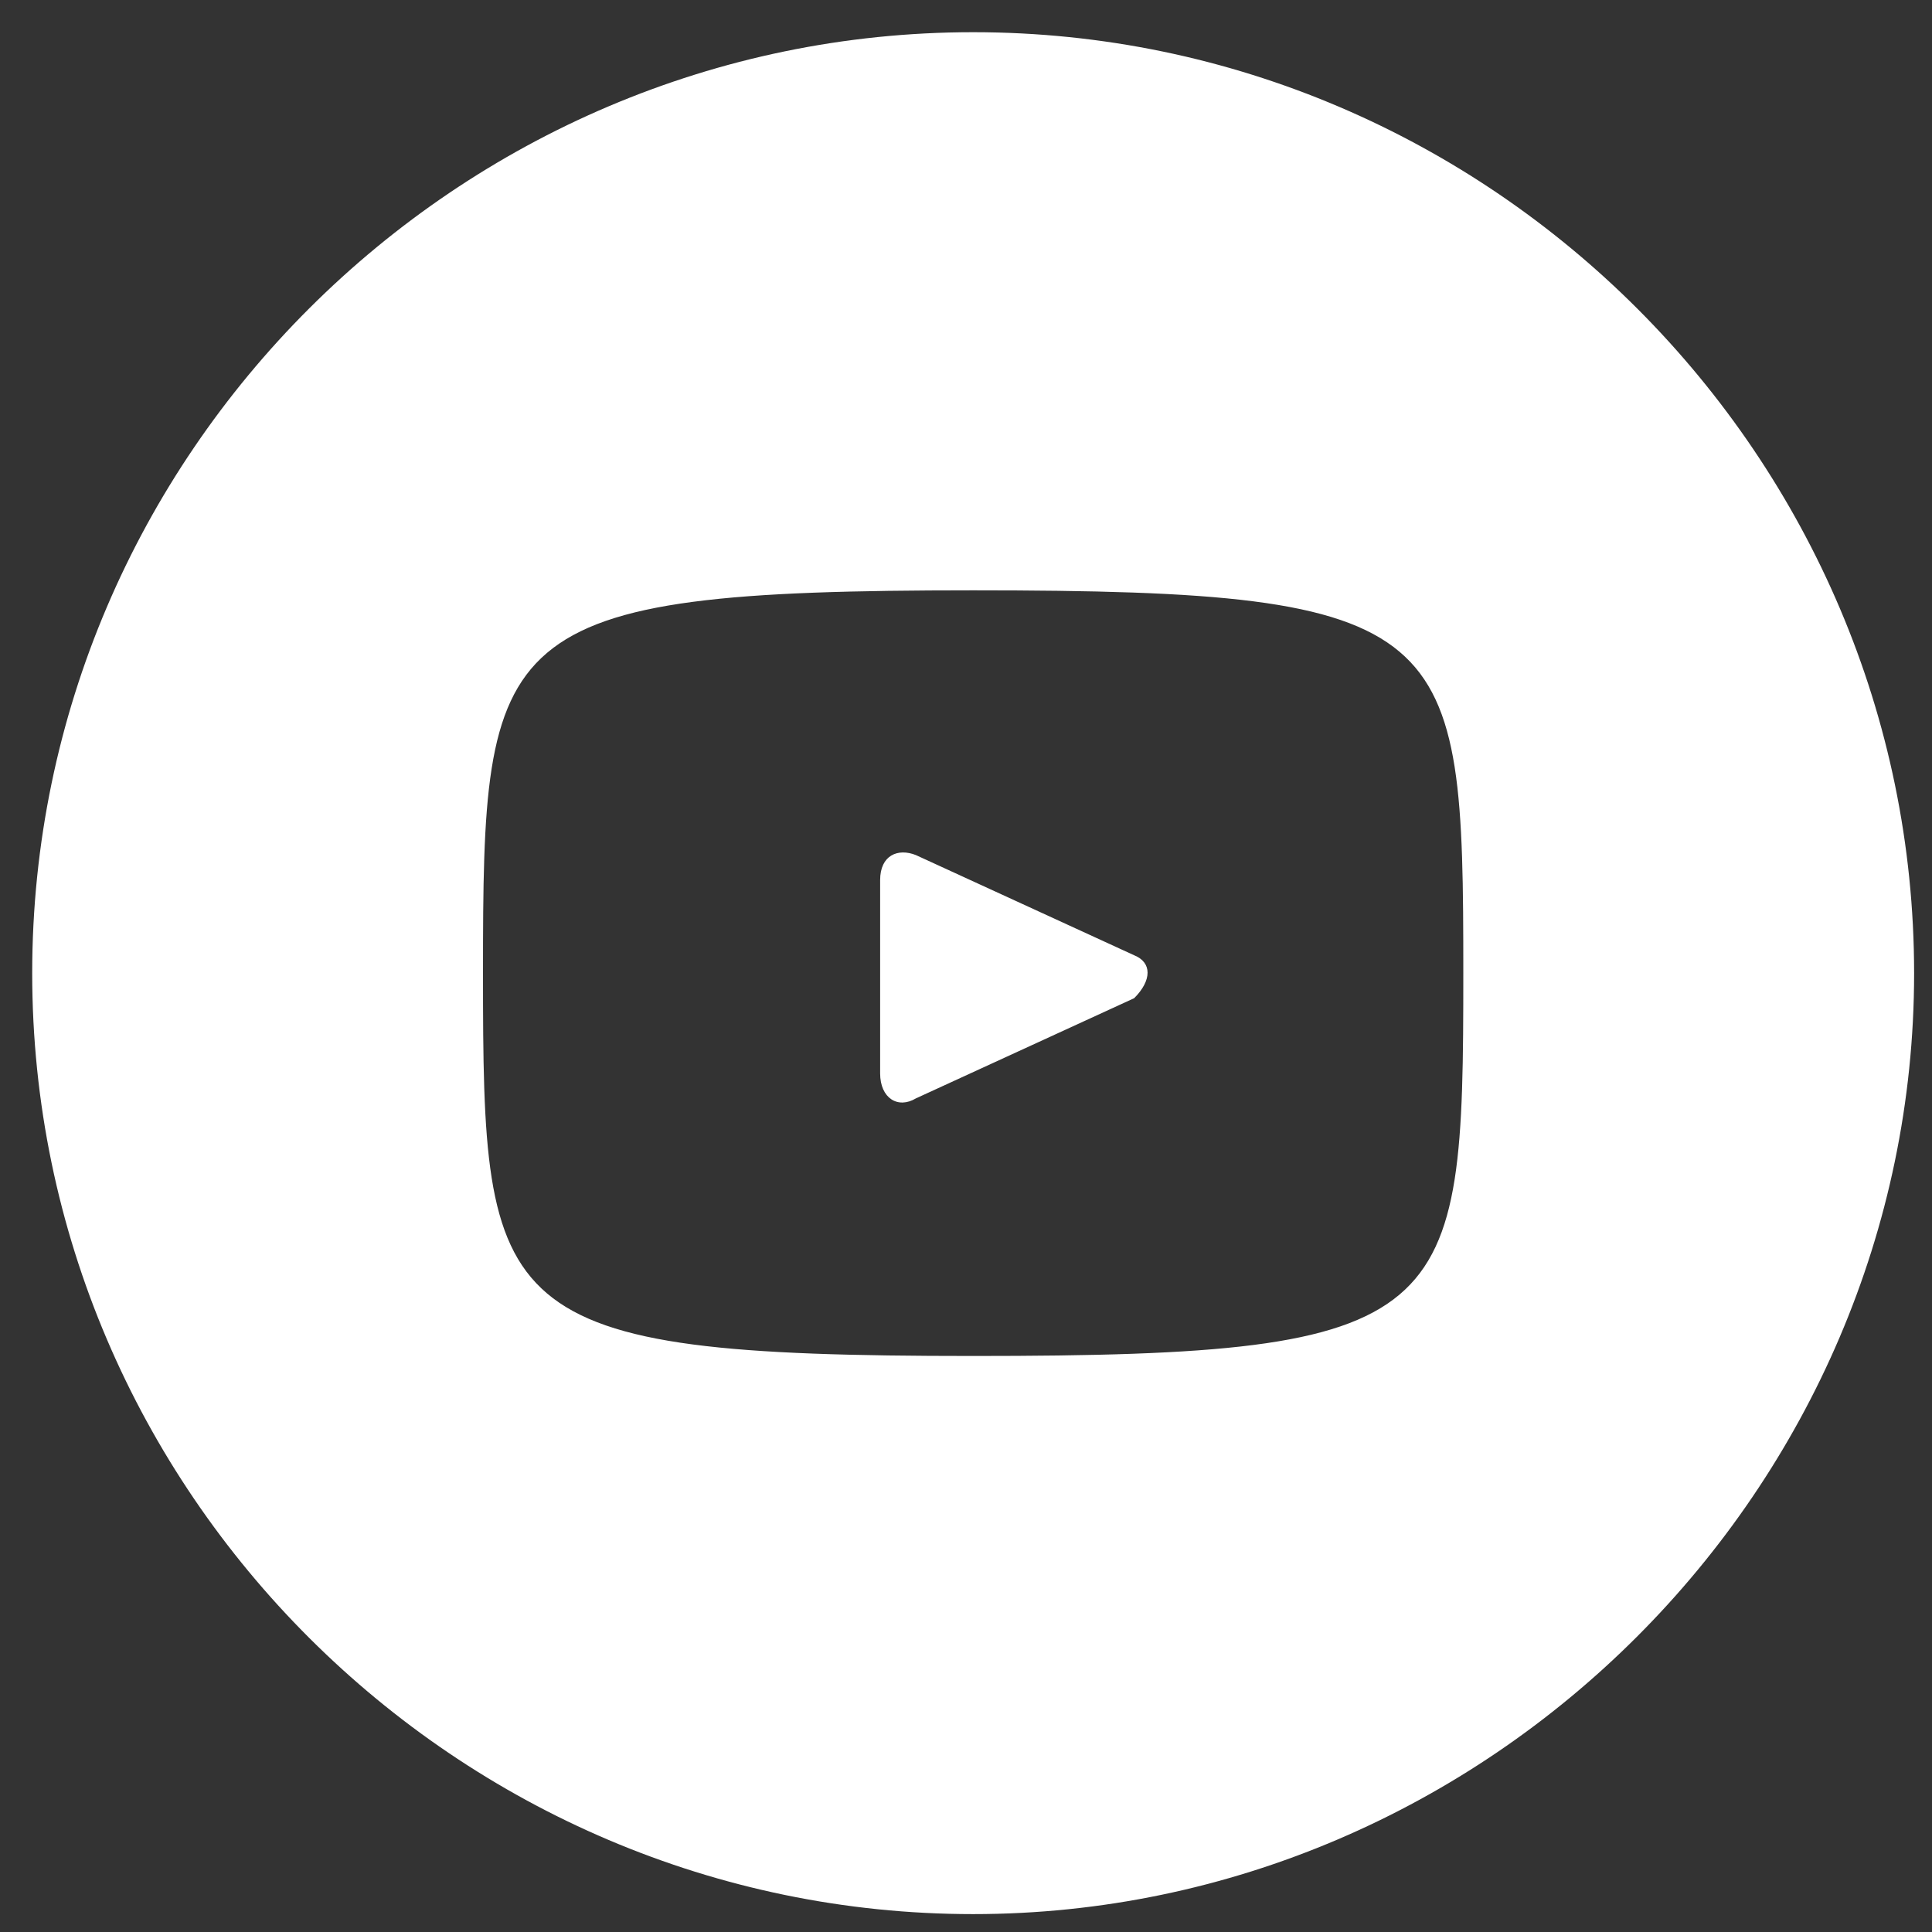 <?xml version="1.0" encoding="utf-8"?>
<!-- Generator: Adobe Illustrator 22.0.1, SVG Export Plug-In . SVG Version: 6.00 Build 0)  -->
<svg version="1.1" id="Layer_1" xmlns="http://www.w3.org/2000/svg" xmlns:xlink="http://www.w3.org/1999/xlink" x="0px" y="0px"
	 viewBox="0 0 54 54" style="enable-background:new 0 0 54 54;" xml:space="preserve">
<rect x="0" y="0" width="54" height="54" fill="#333333" stroke="none"/>
<style type="text/css">
	.st0{fill:#FFFFFF;}
</style>
<path class="st0" d="M31.7,26.7l-6.1-2.8c-0.5-0.2-1,0-1,0.7V30c0,0.7,0.5,1,1,0.7l6.1-2.8C32.2,27.4,32.2,26.9,31.7,26.7L31.7,26.7
	z M27.2,0.9C12.8,0.9,0.9,12.7,0.9,27.2s11.9,26.3,26.3,26.3s26.3-11.9,26.3-26.3S41.7,0.9,27.2,0.9z M27.2,37.9
	c-13.5,0-13.7-1.1-13.7-10.7s0.2-10.7,13.7-10.7s13.7,1,13.7,10.7S40.7,37.9,27.2,37.9z"/>
</svg>
